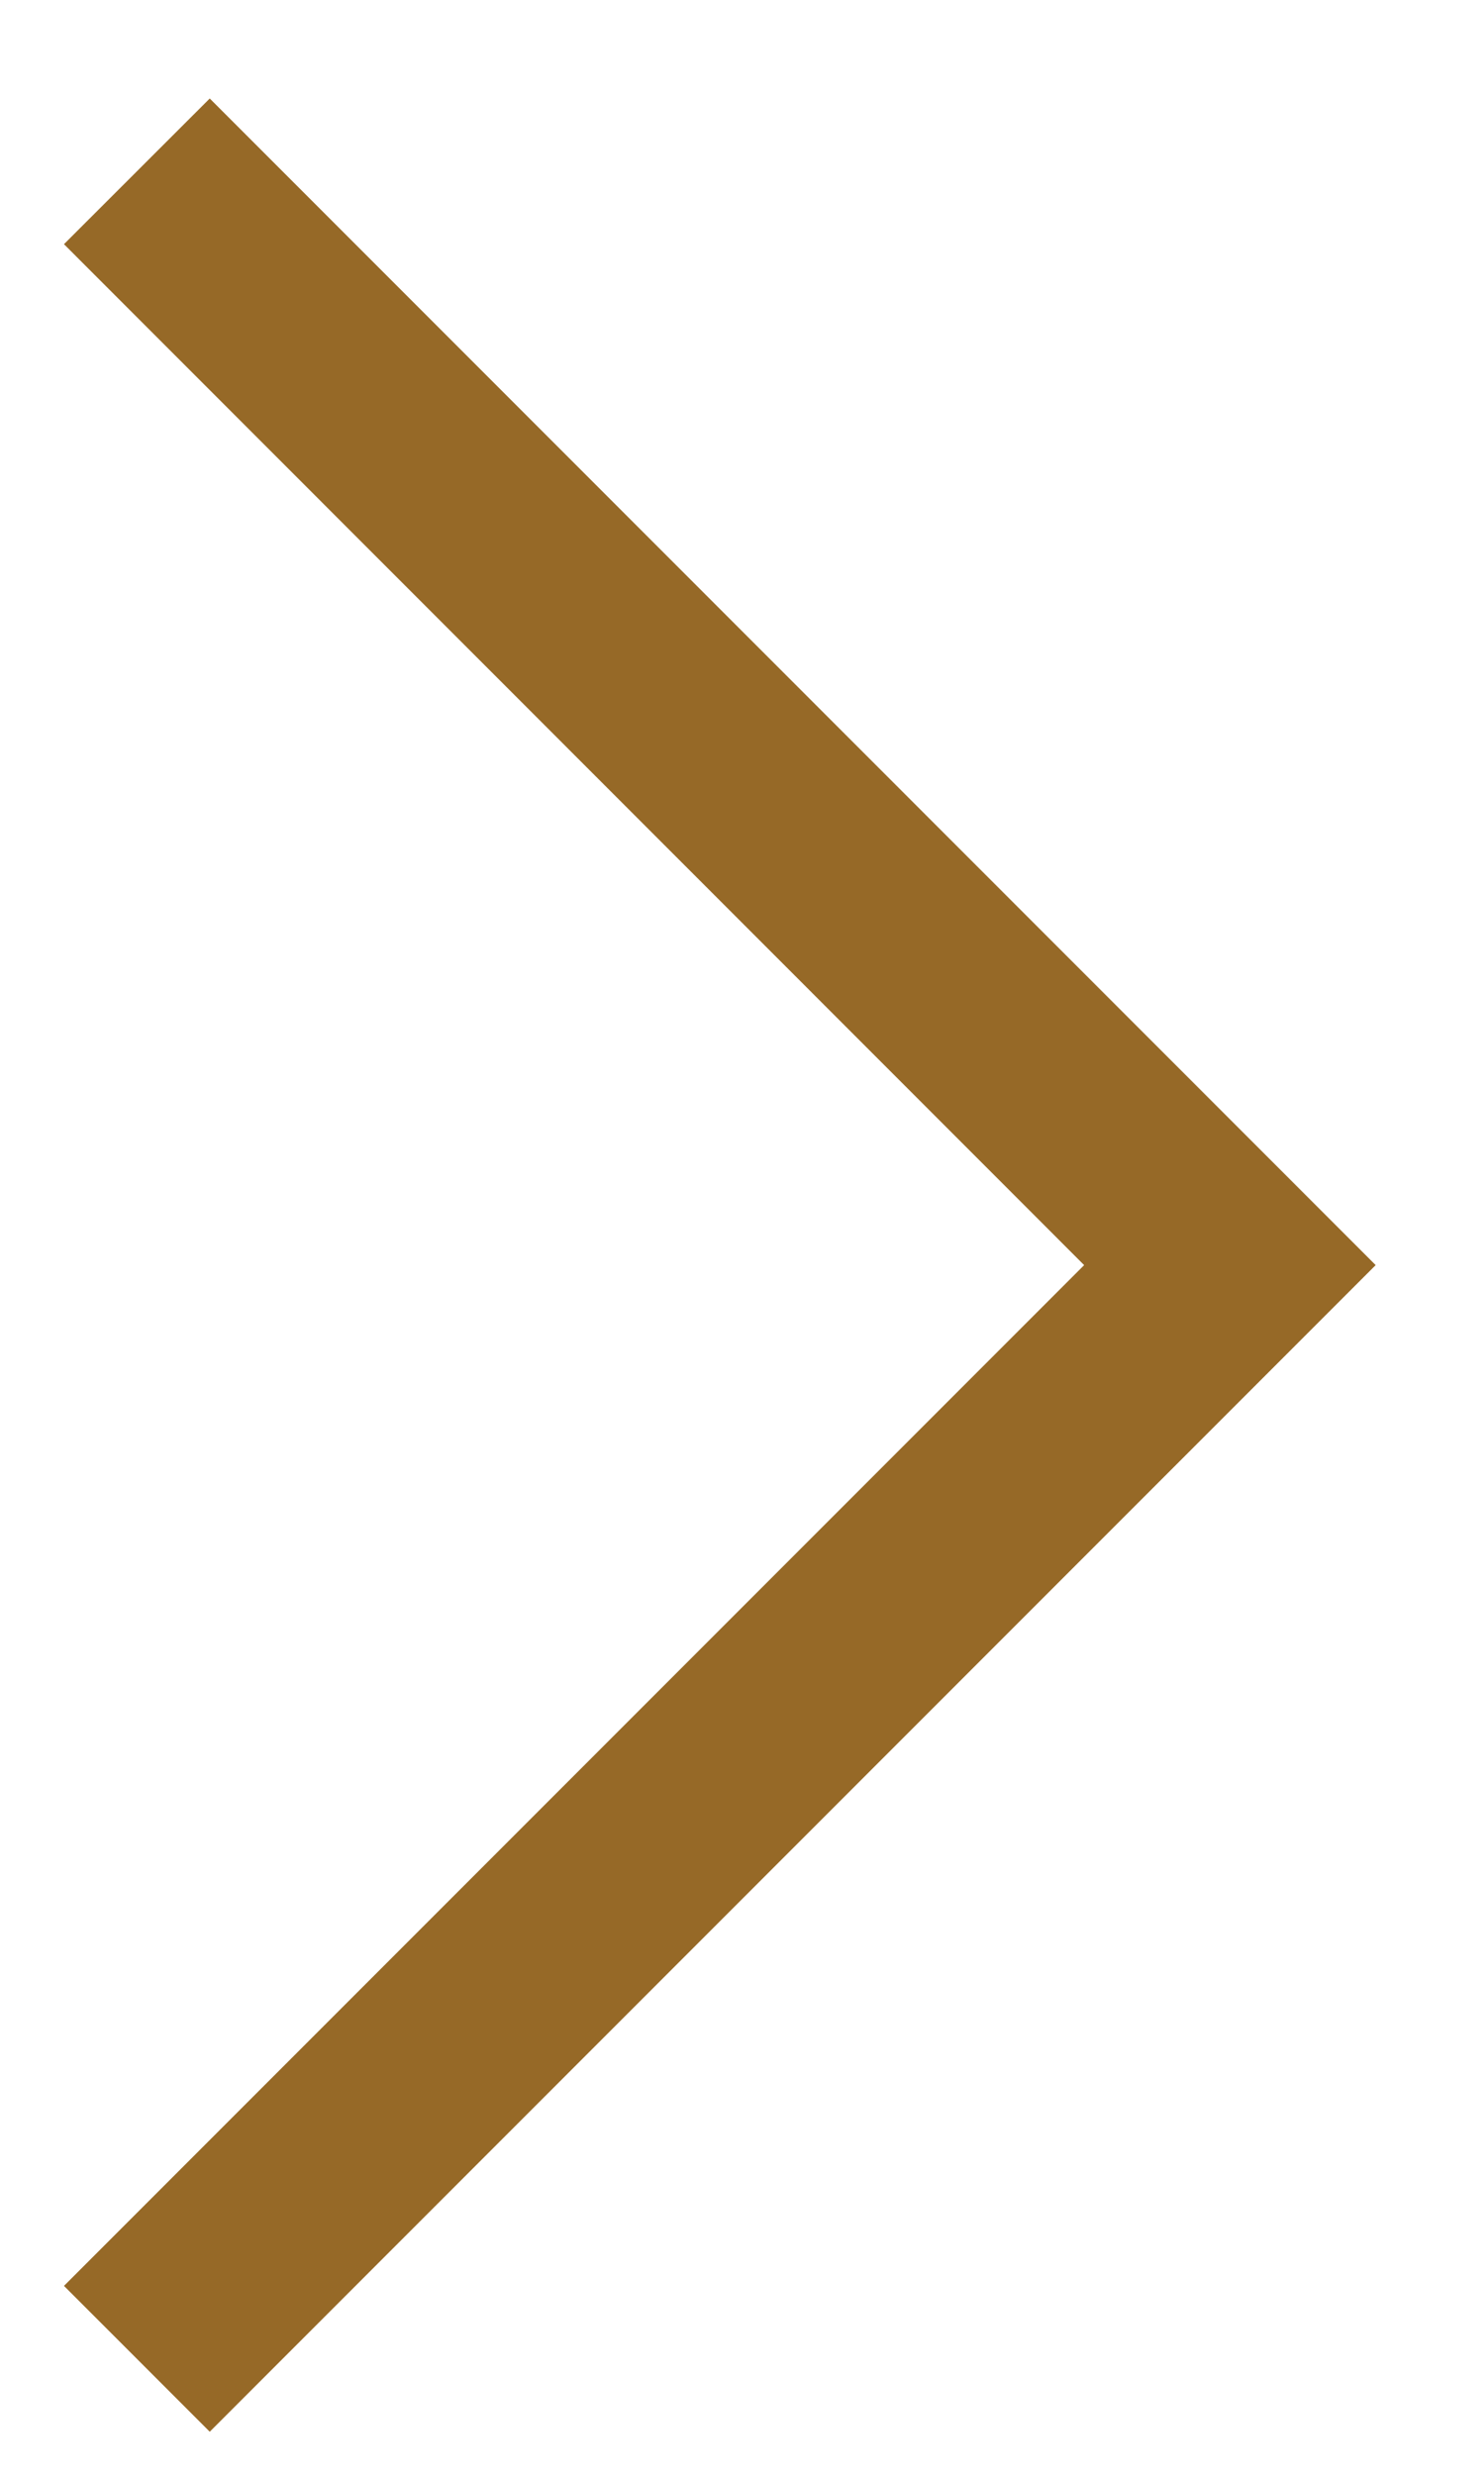 <svg width="9" height="15" viewBox="0 0 9 15" fill="none" xmlns="http://www.w3.org/2000/svg">
<path d="M1.272 14.739L8.343 7.668L1.272 0.597L0.388 1.48L6.575 7.668L0.388 13.855L1.272 14.739Z" fill="#966927"/>
</svg>
